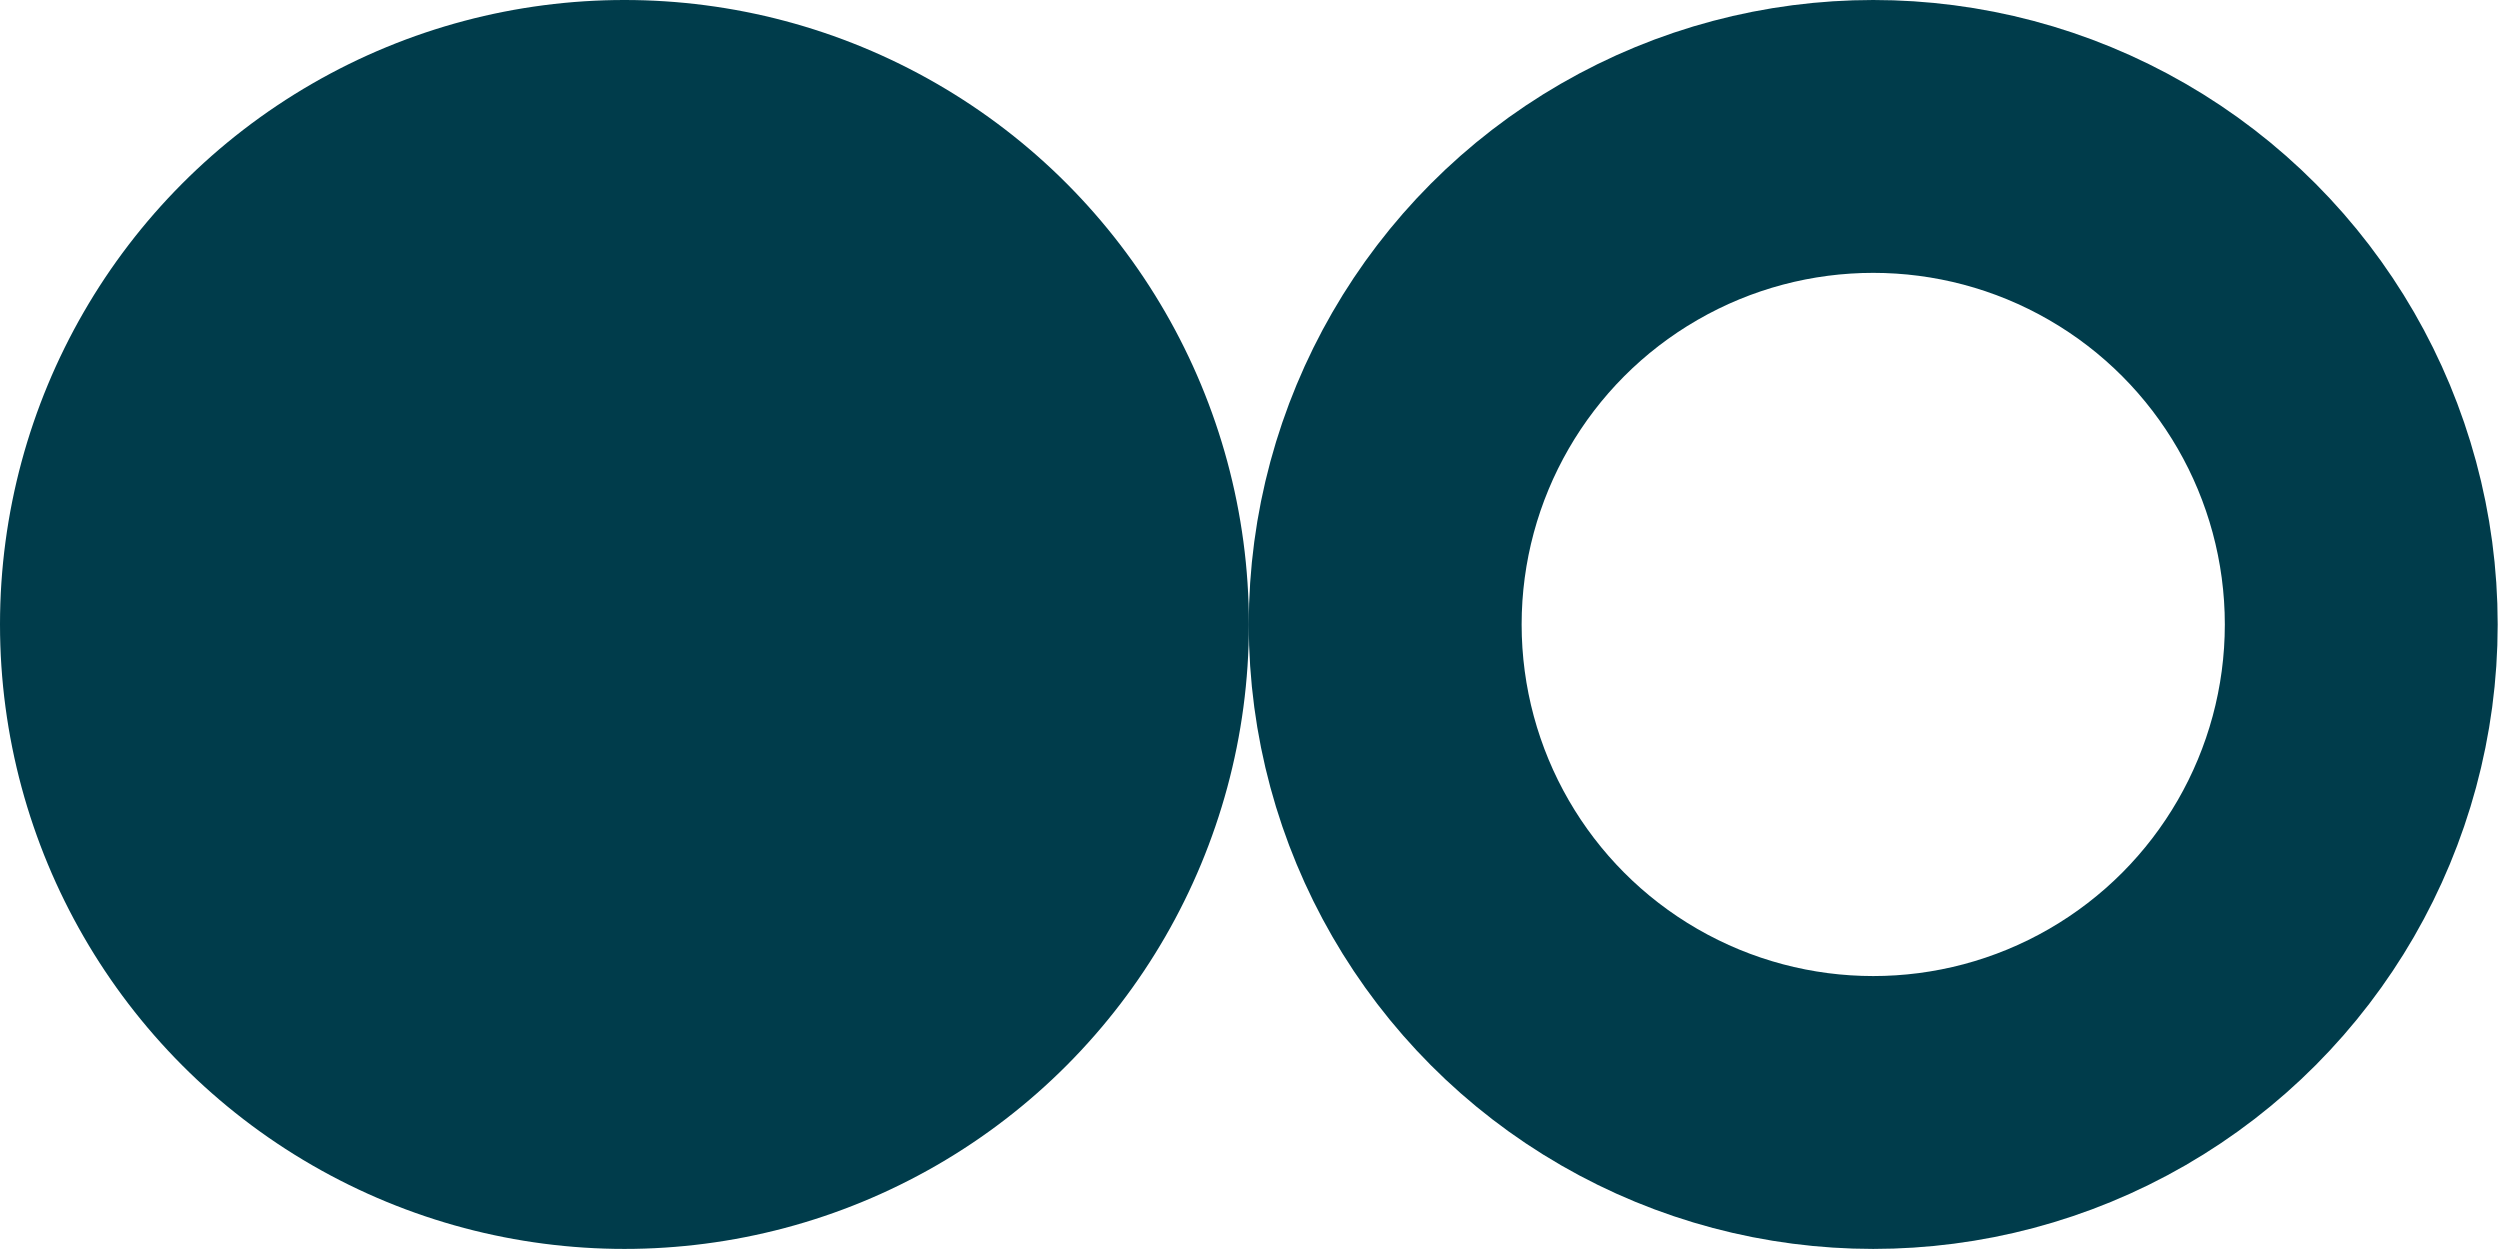 <?xml version="1.0" encoding="UTF-8"?> <svg xmlns="http://www.w3.org/2000/svg" width="1017" height="509" viewBox="0 0 1017 509" fill="none"><circle cx="254.03" cy="254.03" r="254.03" fill="#003C4B"></circle><circle cx="762.03" cy="254.03" r="198.53" stroke="#003C4B" stroke-width="111"></circle></svg> 